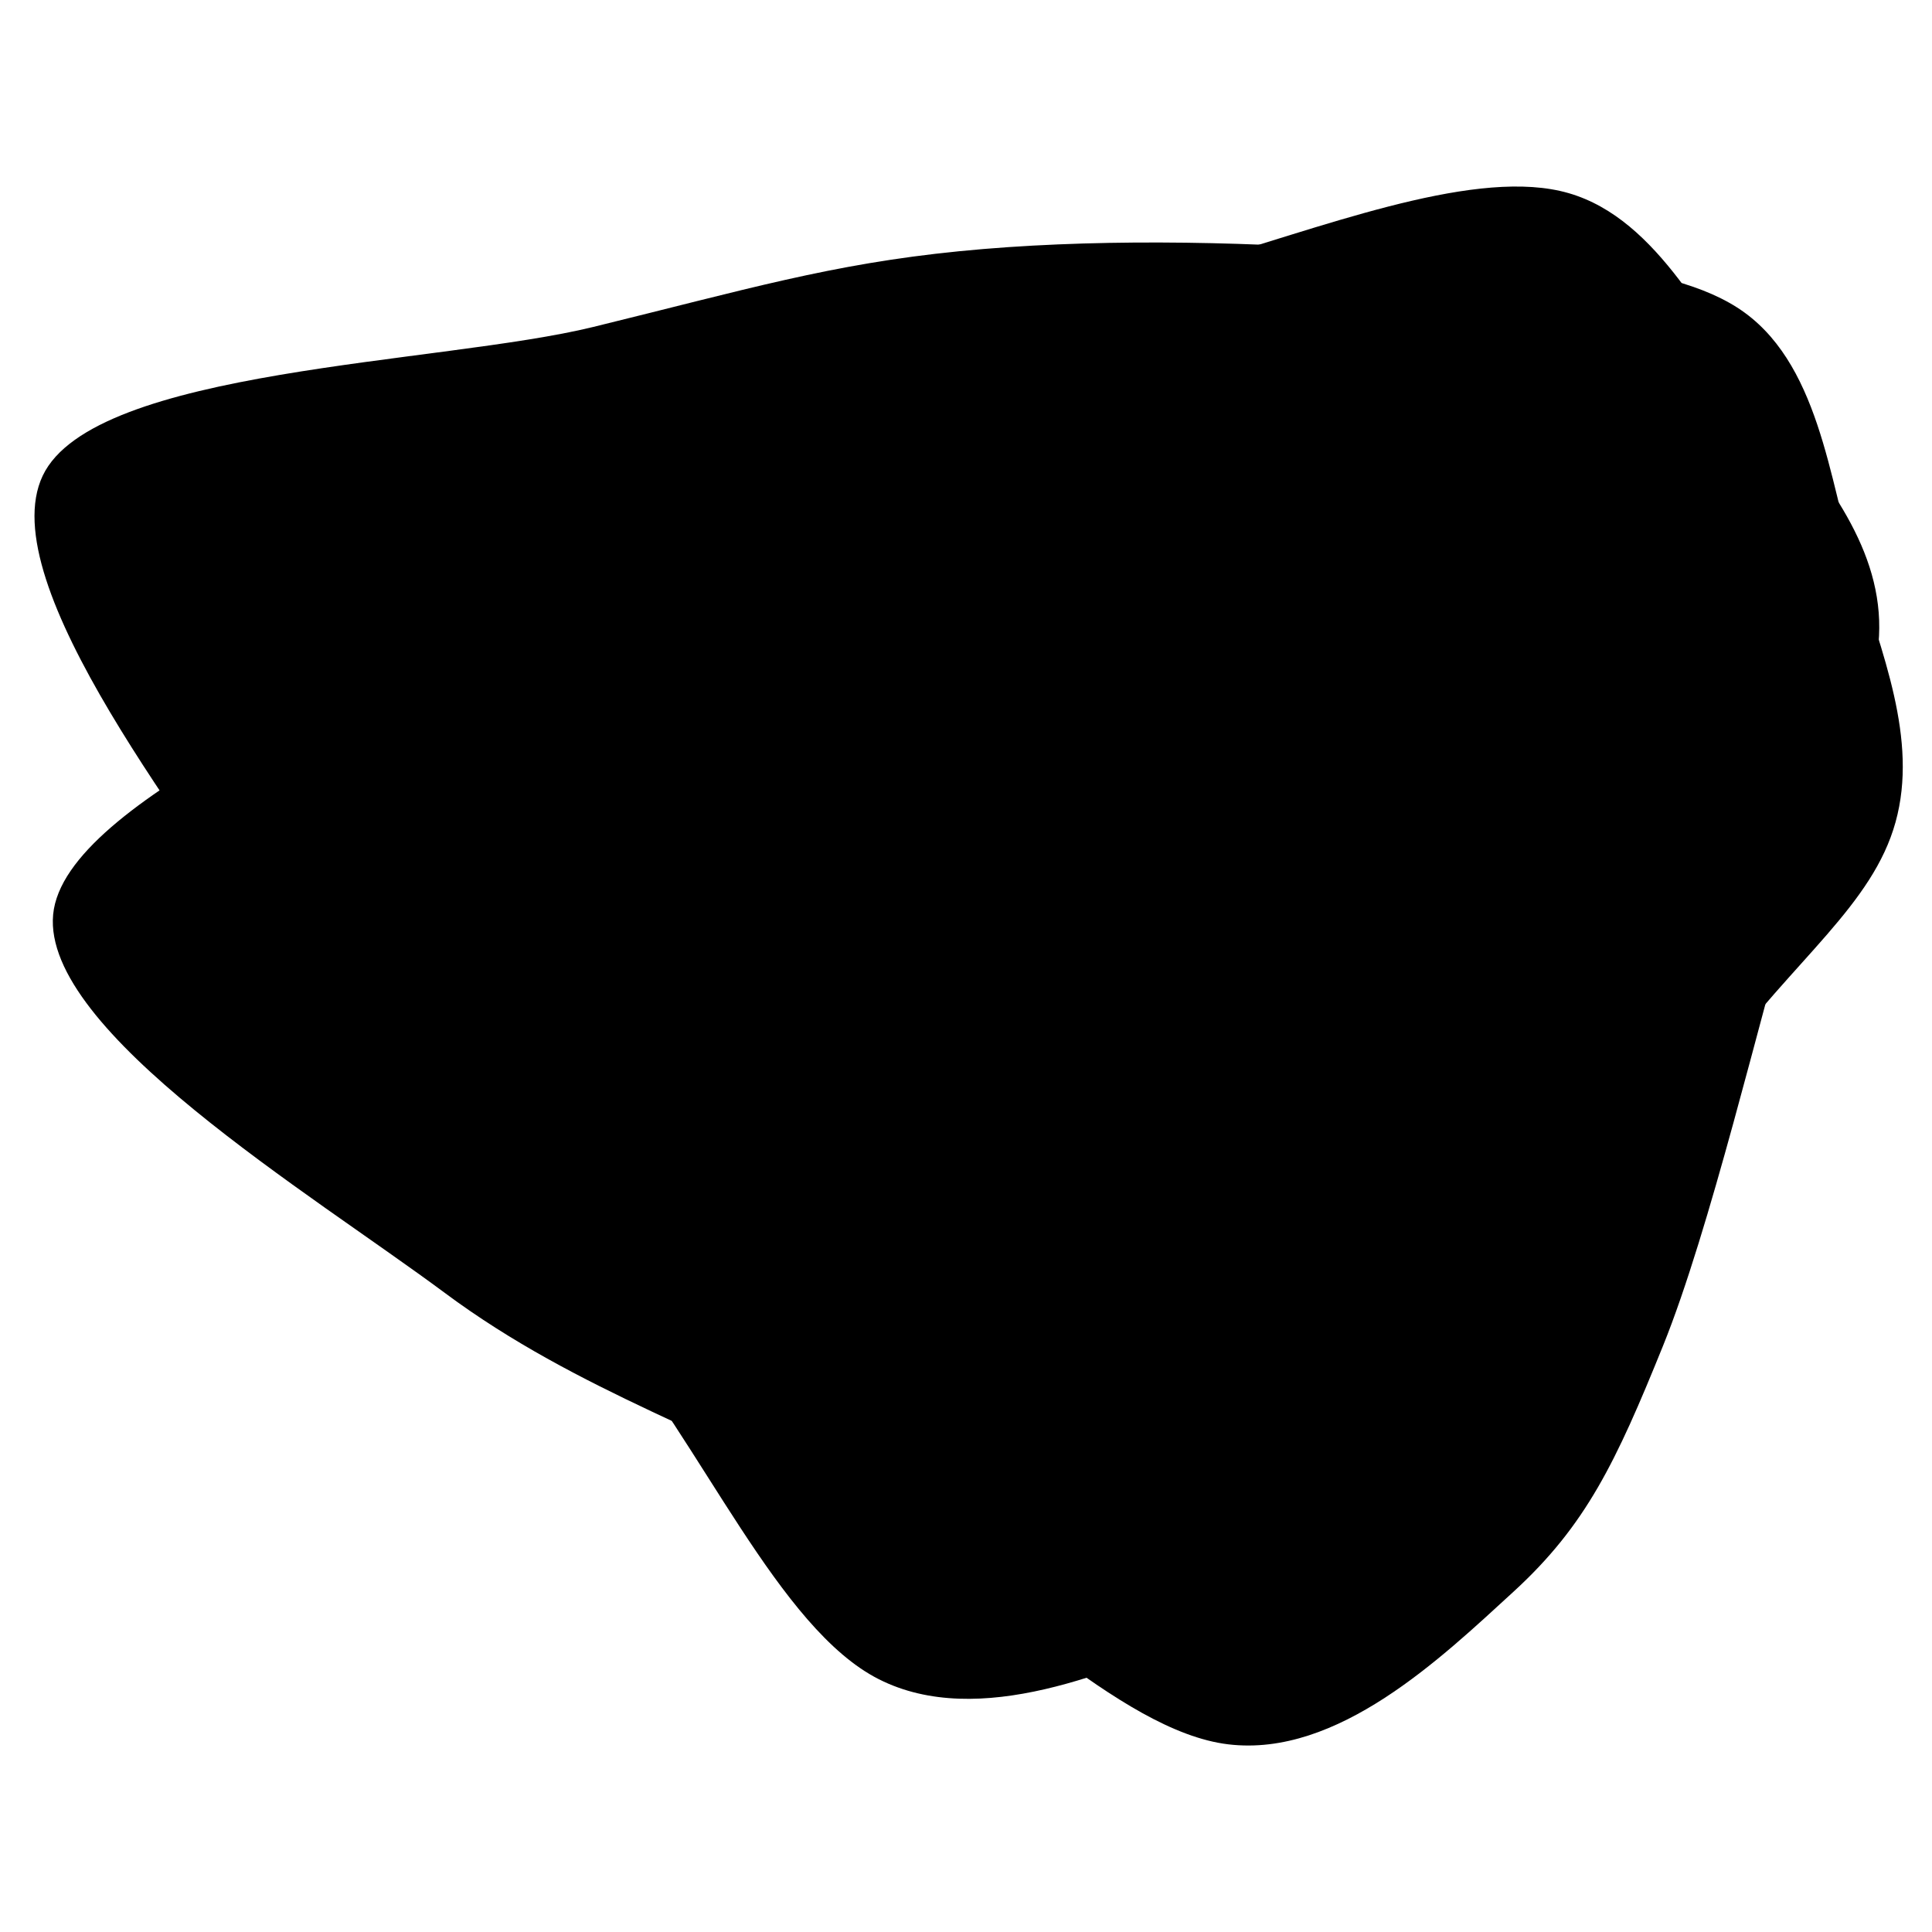 <svg xmlns="http://www.w3.org/2000/svg" version="1.1" xmlns:xlink="http://www.w3.org/1999/xlink" xmlns:svgjs="http://svgjs.dev/svgjs" viewBox="0 0 600 600"><path d="M340.909,72.129C374.103,62.709,414.324,46.711,439.593,52.392C464.862,58.074,478.17,87.231,492.524,106.22C506.878,125.209,523.923,143.6,525.718,166.328C527.512,189.055,513.008,209.539,503.289,242.584C493.571,275.628,480.114,333.194,467.404,364.593C454.695,395.993,446.621,413.038,427.034,430.981C407.446,448.923,379.486,475.837,349.88,472.249C320.275,468.66,284.689,429.785,249.402,409.45C214.115,389.115,174.342,377.153,138.158,350.239C101.974,323.325,29.306,279.516,32.297,247.967C35.287,216.417,121.411,184.121,156.1,160.945C190.789,137.769,209.629,123.714,240.431,108.911C271.232,94.109,307.715,81.549,340.909,72.129C374.103,62.709,414.324,46.711,439.593,52.392" fill="hsl(30, 69%, 52%)" fill-opacity="0.44" transform="matrix(1.1,0.4,-0.4,1.1,76.927,-137.947)"></path><path d="M340.909,72.129C374.103,62.709,414.324,46.711,439.593,52.392C464.862,58.074,478.17,87.231,492.524,106.22C506.878,125.209,523.923,143.6,525.718,166.328C527.512,189.055,513.008,209.539,503.289,242.584C493.571,275.628,480.114,333.194,467.404,364.593C454.695,395.993,446.621,413.038,427.034,430.981C407.446,448.923,379.486,475.837,349.88,472.249C320.275,468.66,284.689,429.785,249.402,409.45C214.115,389.115,174.342,377.153,138.158,350.239C101.974,323.325,29.306,279.516,32.297,247.967C35.287,216.417,121.411,184.121,156.1,160.945C190.789,137.769,209.629,123.714,240.431,108.911C271.232,94.109,307.715,81.549,340.909,72.129C374.103,62.709,414.324,46.711,439.593,52.392" fill-opacity="0.44" fill="hsl(30, 69%, 52%)" opacity="1" stroke-opacity="1" stroke-width="0" stroke="hsl(340, 45%, 30%)" transform="matrix(1.149,7.344125307895412e-16,-7.344125307895412e-16,1.149,-20.605,-0.9)"></path></svg>